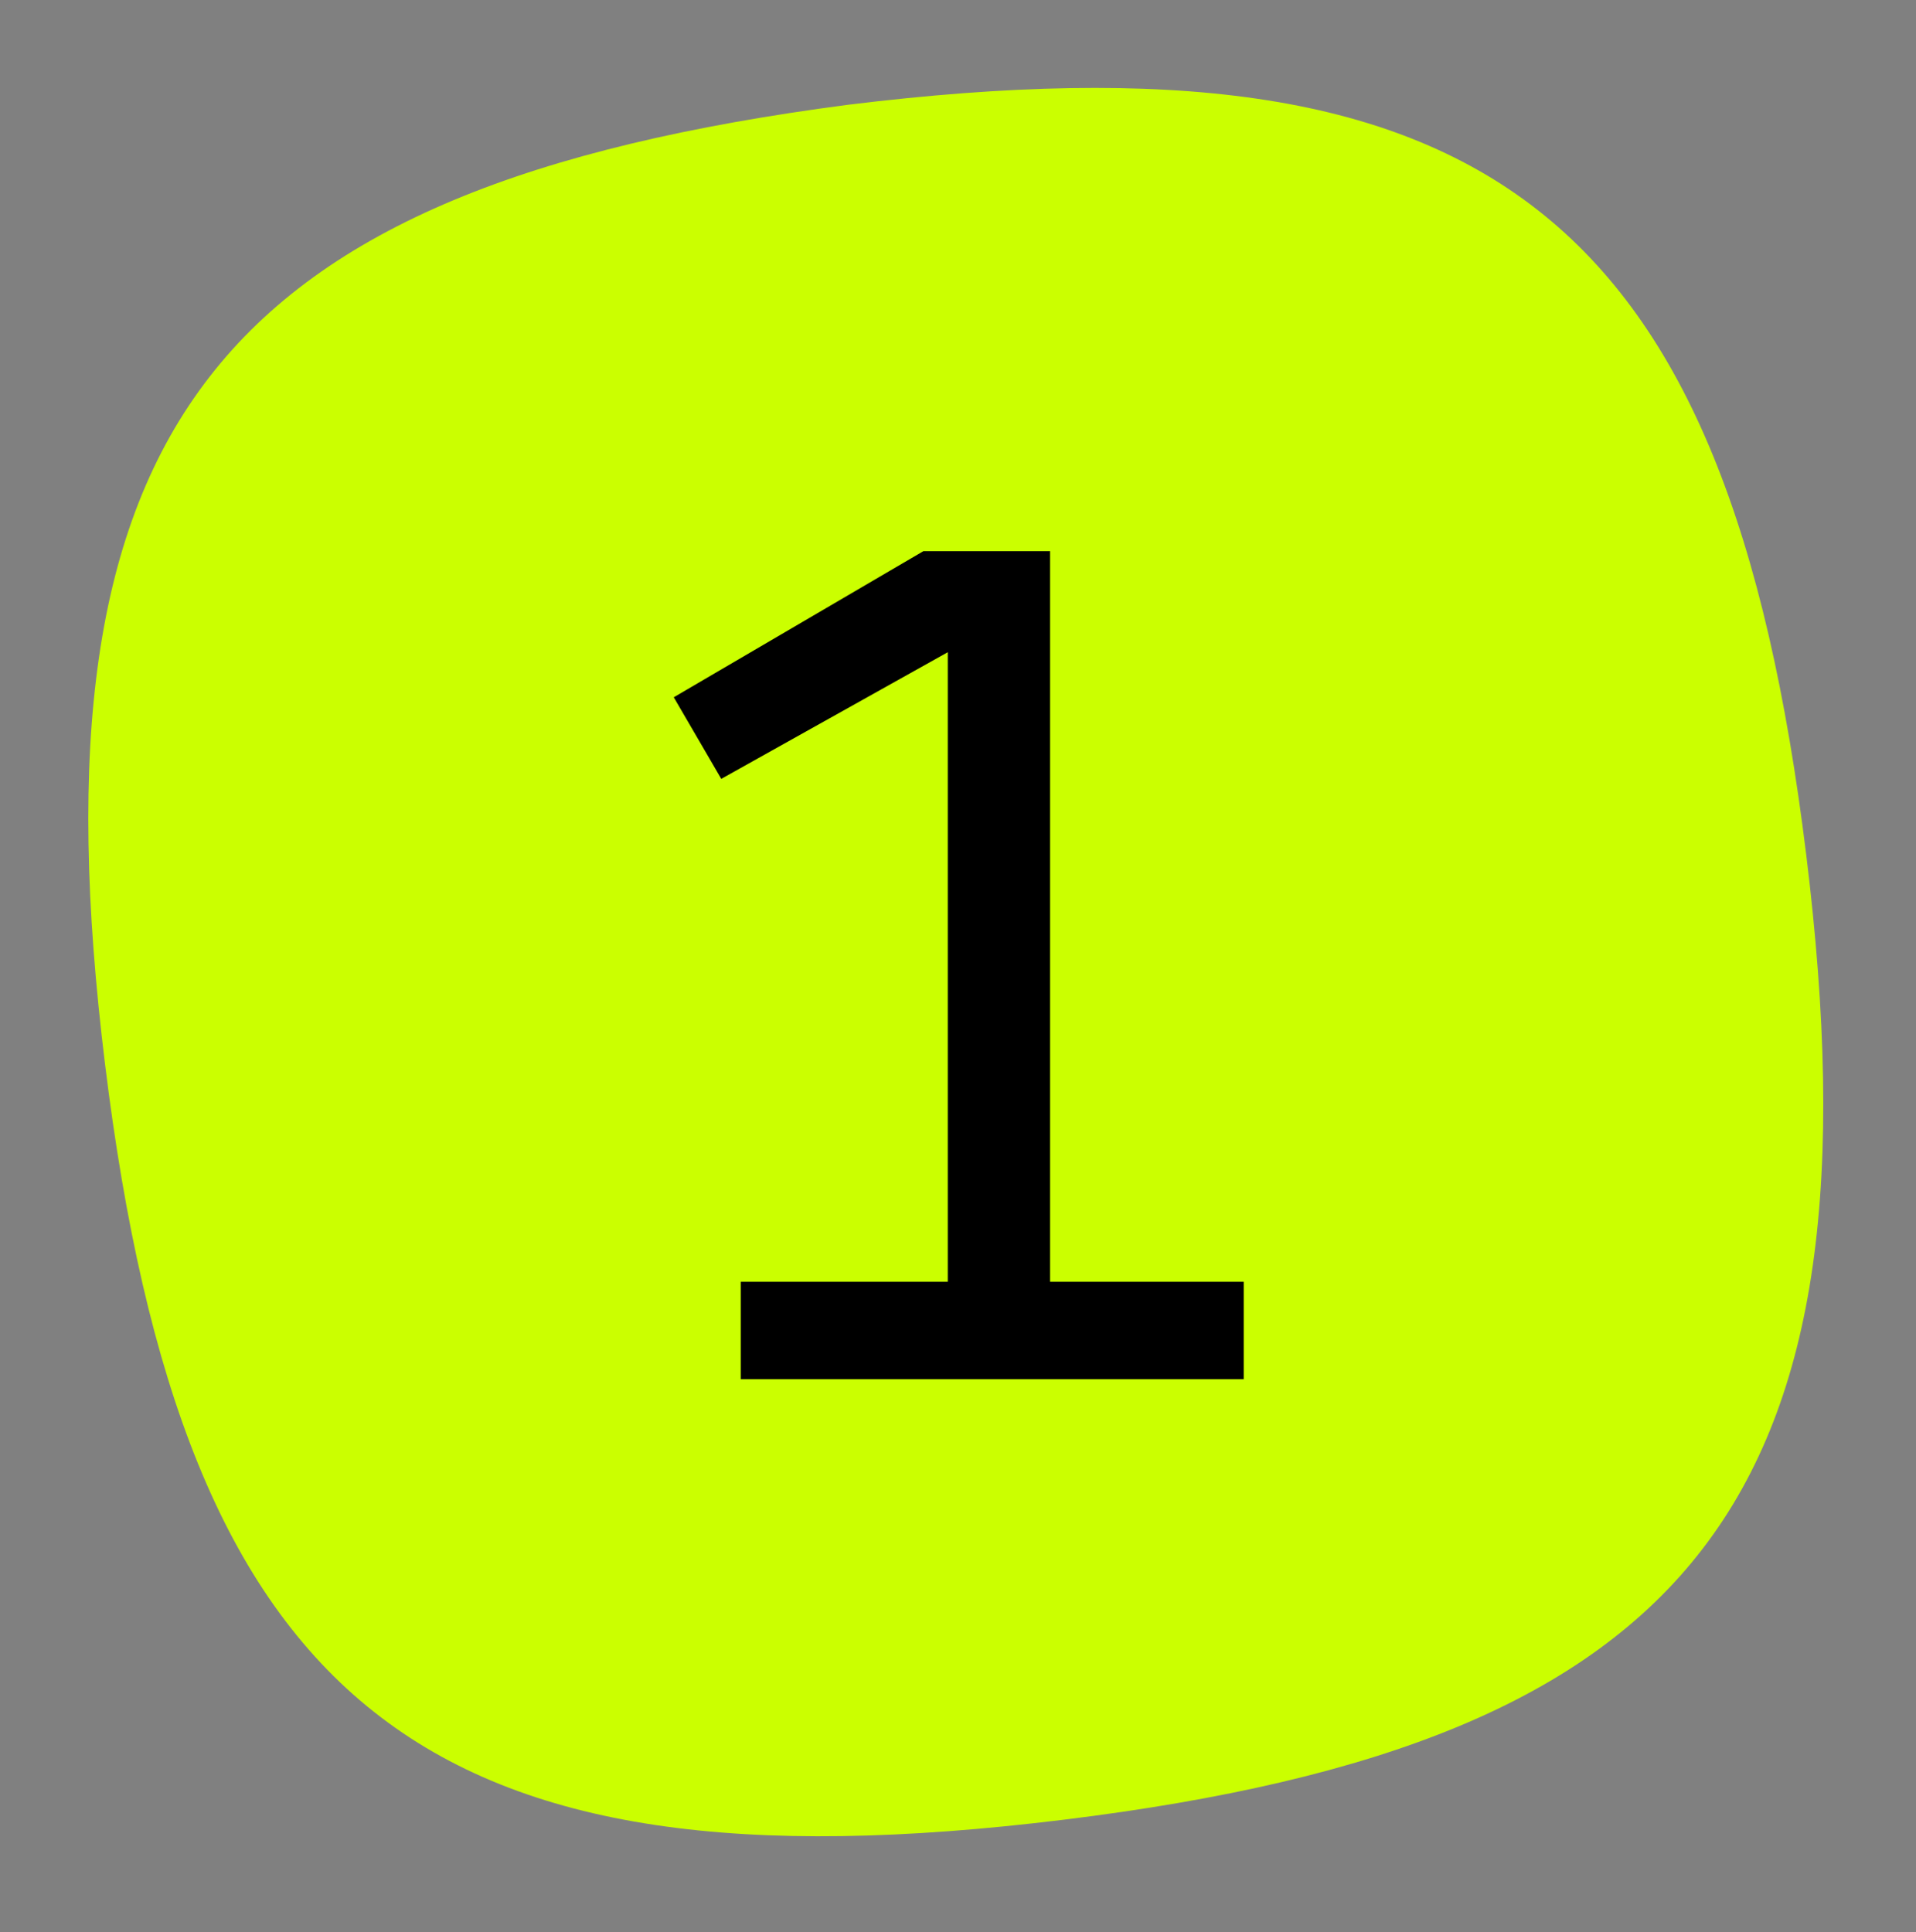 <?xml version="1.0" encoding="UTF-8"?> <svg xmlns="http://www.w3.org/2000/svg" width="118" height="119" viewBox="0 0 118 119" fill="none"><rect x="0" y="0" width="118" height="119" fill="#808080" stroke="none"/><path d="M111.243 52.674C106.393 13.169 91.64 1.613 52.232 6.452C13.175 11.566 1.655 26.347 6.468 65.539C11.318 105.044 26.11 116.913 65.518 112.075C104.613 107.274 116.094 92.18 111.243 52.674Z" fill="#CBFF00"></path><path d="M45.62 78.945H58.37V40.17L44.42 47.97L41.495 42.945L56.87 33.945H64.671V78.945H76.596V84.945H45.62V78.945Z" fill="black"></path></svg> 
